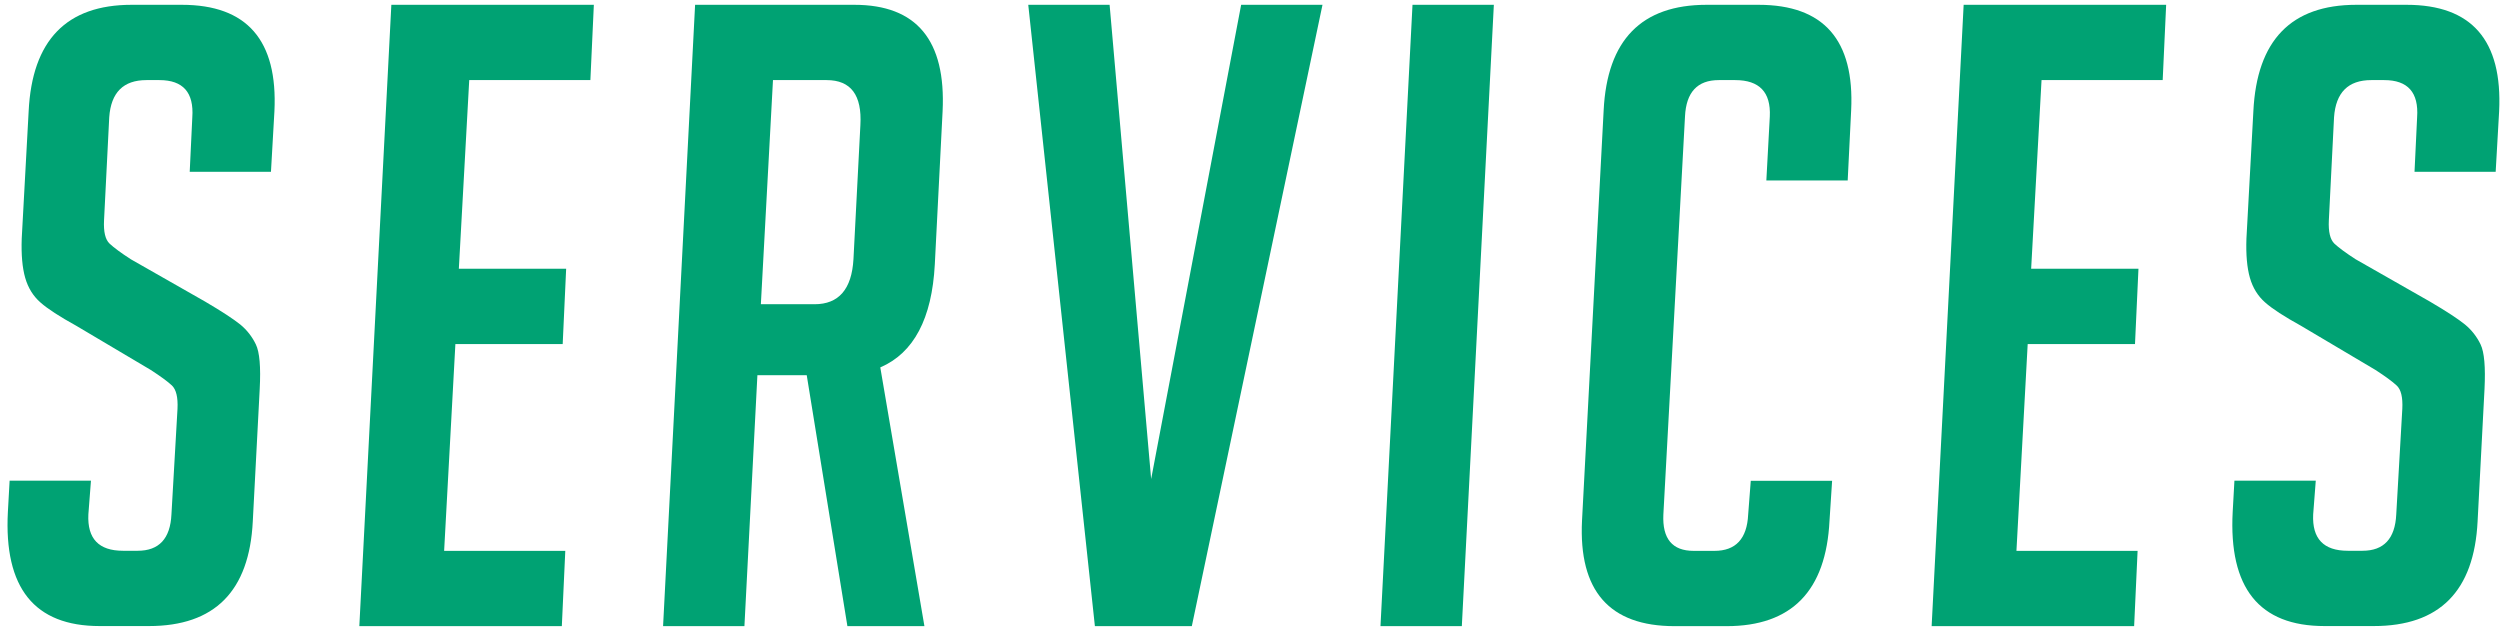 <svg width="260" height="66" viewBox="0 0 260 66" fill="none" xmlns="http://www.w3.org/2000/svg">
<path d="M19.73 17.87L20 12.2C20.18 9.62 19.04 8.33 16.58 8.33H15.23C12.83 8.33 11.54 9.62 11.36 12.2L10.82 22.91C10.76 24.11 10.95 24.92 11.4 25.34C11.85 25.76 12.58 26.3 13.6 26.96L21.34 31.37C23.08 32.39 24.29 33.19 24.99 33.75C25.68 34.32 26.22 35.01 26.61 35.82C27 36.63 27.13 38.18 27.01 40.45L26.29 54.22C25.93 61.48 22.33 65.11 15.49 65.11H10.36C3.58 65.11 0.4 61.15 0.82 53.23L1 49.99H9.46L9.19 53.5C9.07 56.02 10.27 57.28 12.79 57.28H14.32C16.54 57.28 17.71 56.02 17.83 53.5L18.46 42.52C18.52 41.32 18.32 40.51 17.88 40.09C17.43 39.67 16.69 39.13 15.67 38.47L7.93 33.88C6.19 32.92 4.94 32.11 4.2 31.45C3.45 30.79 2.92 29.94 2.62 28.89C2.32 27.84 2.2 26.48 2.26 24.8L2.98 11.57C3.34 4.19 6.91 0.5 13.69 0.5H18.91C25.69 0.5 28.9 4.19 28.54 11.57L28.18 17.87H19.72H19.73Z" fill="#00A273"/>
<path d="M37.37 65.12L40.7 0.5H61.76L61.4 8.33H48.8L47.72 27.95H58.88L58.52 35.78H47.36L46.19 57.29H58.79L58.43 65.12H37.37Z" fill="#00A273"/>
<path d="M72.29 0.5H88.85C95.33 0.5 98.39 4.19 98.03 11.57L97.22 27.5C96.92 33.14 95.03 36.71 91.55 38.21L96.14 65.12H88.13L83.9 39.02H78.77L77.42 65.12H68.96L72.29 0.5ZM79.13 31.64H84.71C87.23 31.64 88.58 30.08 88.76 26.96L89.48 13.01C89.66 9.89 88.49 8.33 85.97 8.33H80.39L79.13 31.64Z" fill="#00A273"/>
<path d="M137.539 0.5L123.949 65.12H113.869L106.939 0.5H115.399L119.719 49.82L129.079 0.5H137.539Z" fill="#00A273"/>
<path d="M143.57 65.12L146.9 0.5H155.36L152.03 65.12H143.57Z" fill="#00A273"/>
<path d="M190.54 50L190.27 54.14C189.91 61.46 186.34 65.12 179.56 65.12H174.16C167.38 65.12 164.17 61.46 164.53 54.14L166.78 11.48C167.14 4.16 170.71 0.5 177.49 0.5H182.89C189.67 0.5 192.88 4.16 192.52 11.48L192.16 18.77H183.7L184.06 12.11C184.18 9.59 182.98 8.33 180.46 8.33H178.75C176.53 8.33 175.36 9.59 175.24 12.11L172.99 53.51C172.87 56.03 173.92 57.29 176.14 57.29H178.3C180.52 57.29 181.69 56.03 181.81 53.51L182.08 50H190.54Z" fill="#00A273"/>
<path d="M200.89 65.12L204.22 0.5H225.28L224.92 8.33H212.32L211.24 27.95H222.4L222.04 35.78H210.88L209.71 57.29H222.31L221.95 65.12H200.89Z" fill="#00A273"/>
<path d="M251.11 17.87L251.38 12.2C251.56 9.62 250.42 8.33 247.96 8.33H246.61C244.21 8.33 242.92 9.62 242.74 12.2L242.2 22.91C242.14 24.11 242.34 24.92 242.78 25.34C243.23 25.76 243.96 26.3 244.98 26.96L252.72 31.37C254.46 32.39 255.67 33.19 256.36 33.75C257.05 34.32 257.59 35.01 257.98 35.82C258.37 36.63 258.5 38.18 258.39 40.45L257.67 54.22C257.31 61.48 253.71 65.11 246.87 65.11H241.74C234.96 65.11 231.78 61.15 232.2 53.23L232.38 49.99H240.84L240.57 53.5C240.45 56.02 241.65 57.28 244.17 57.28H245.7C247.92 57.28 249.09 56.02 249.21 53.5L249.84 42.52C249.9 41.32 249.71 40.51 249.25 40.09C248.8 39.67 248.06 39.13 247.04 38.47L239.3 33.88C237.56 32.92 236.31 32.11 235.57 31.45C234.82 30.79 234.29 29.94 233.99 28.89C233.69 27.84 233.57 26.48 233.63 24.8L234.35 11.57C234.71 4.19 238.28 0.5 245.06 0.5H250.28C257.06 0.5 260.27 4.19 259.91 11.57L259.55 17.87H251.09H251.11Z" fill="#00A273"/>
</svg>
